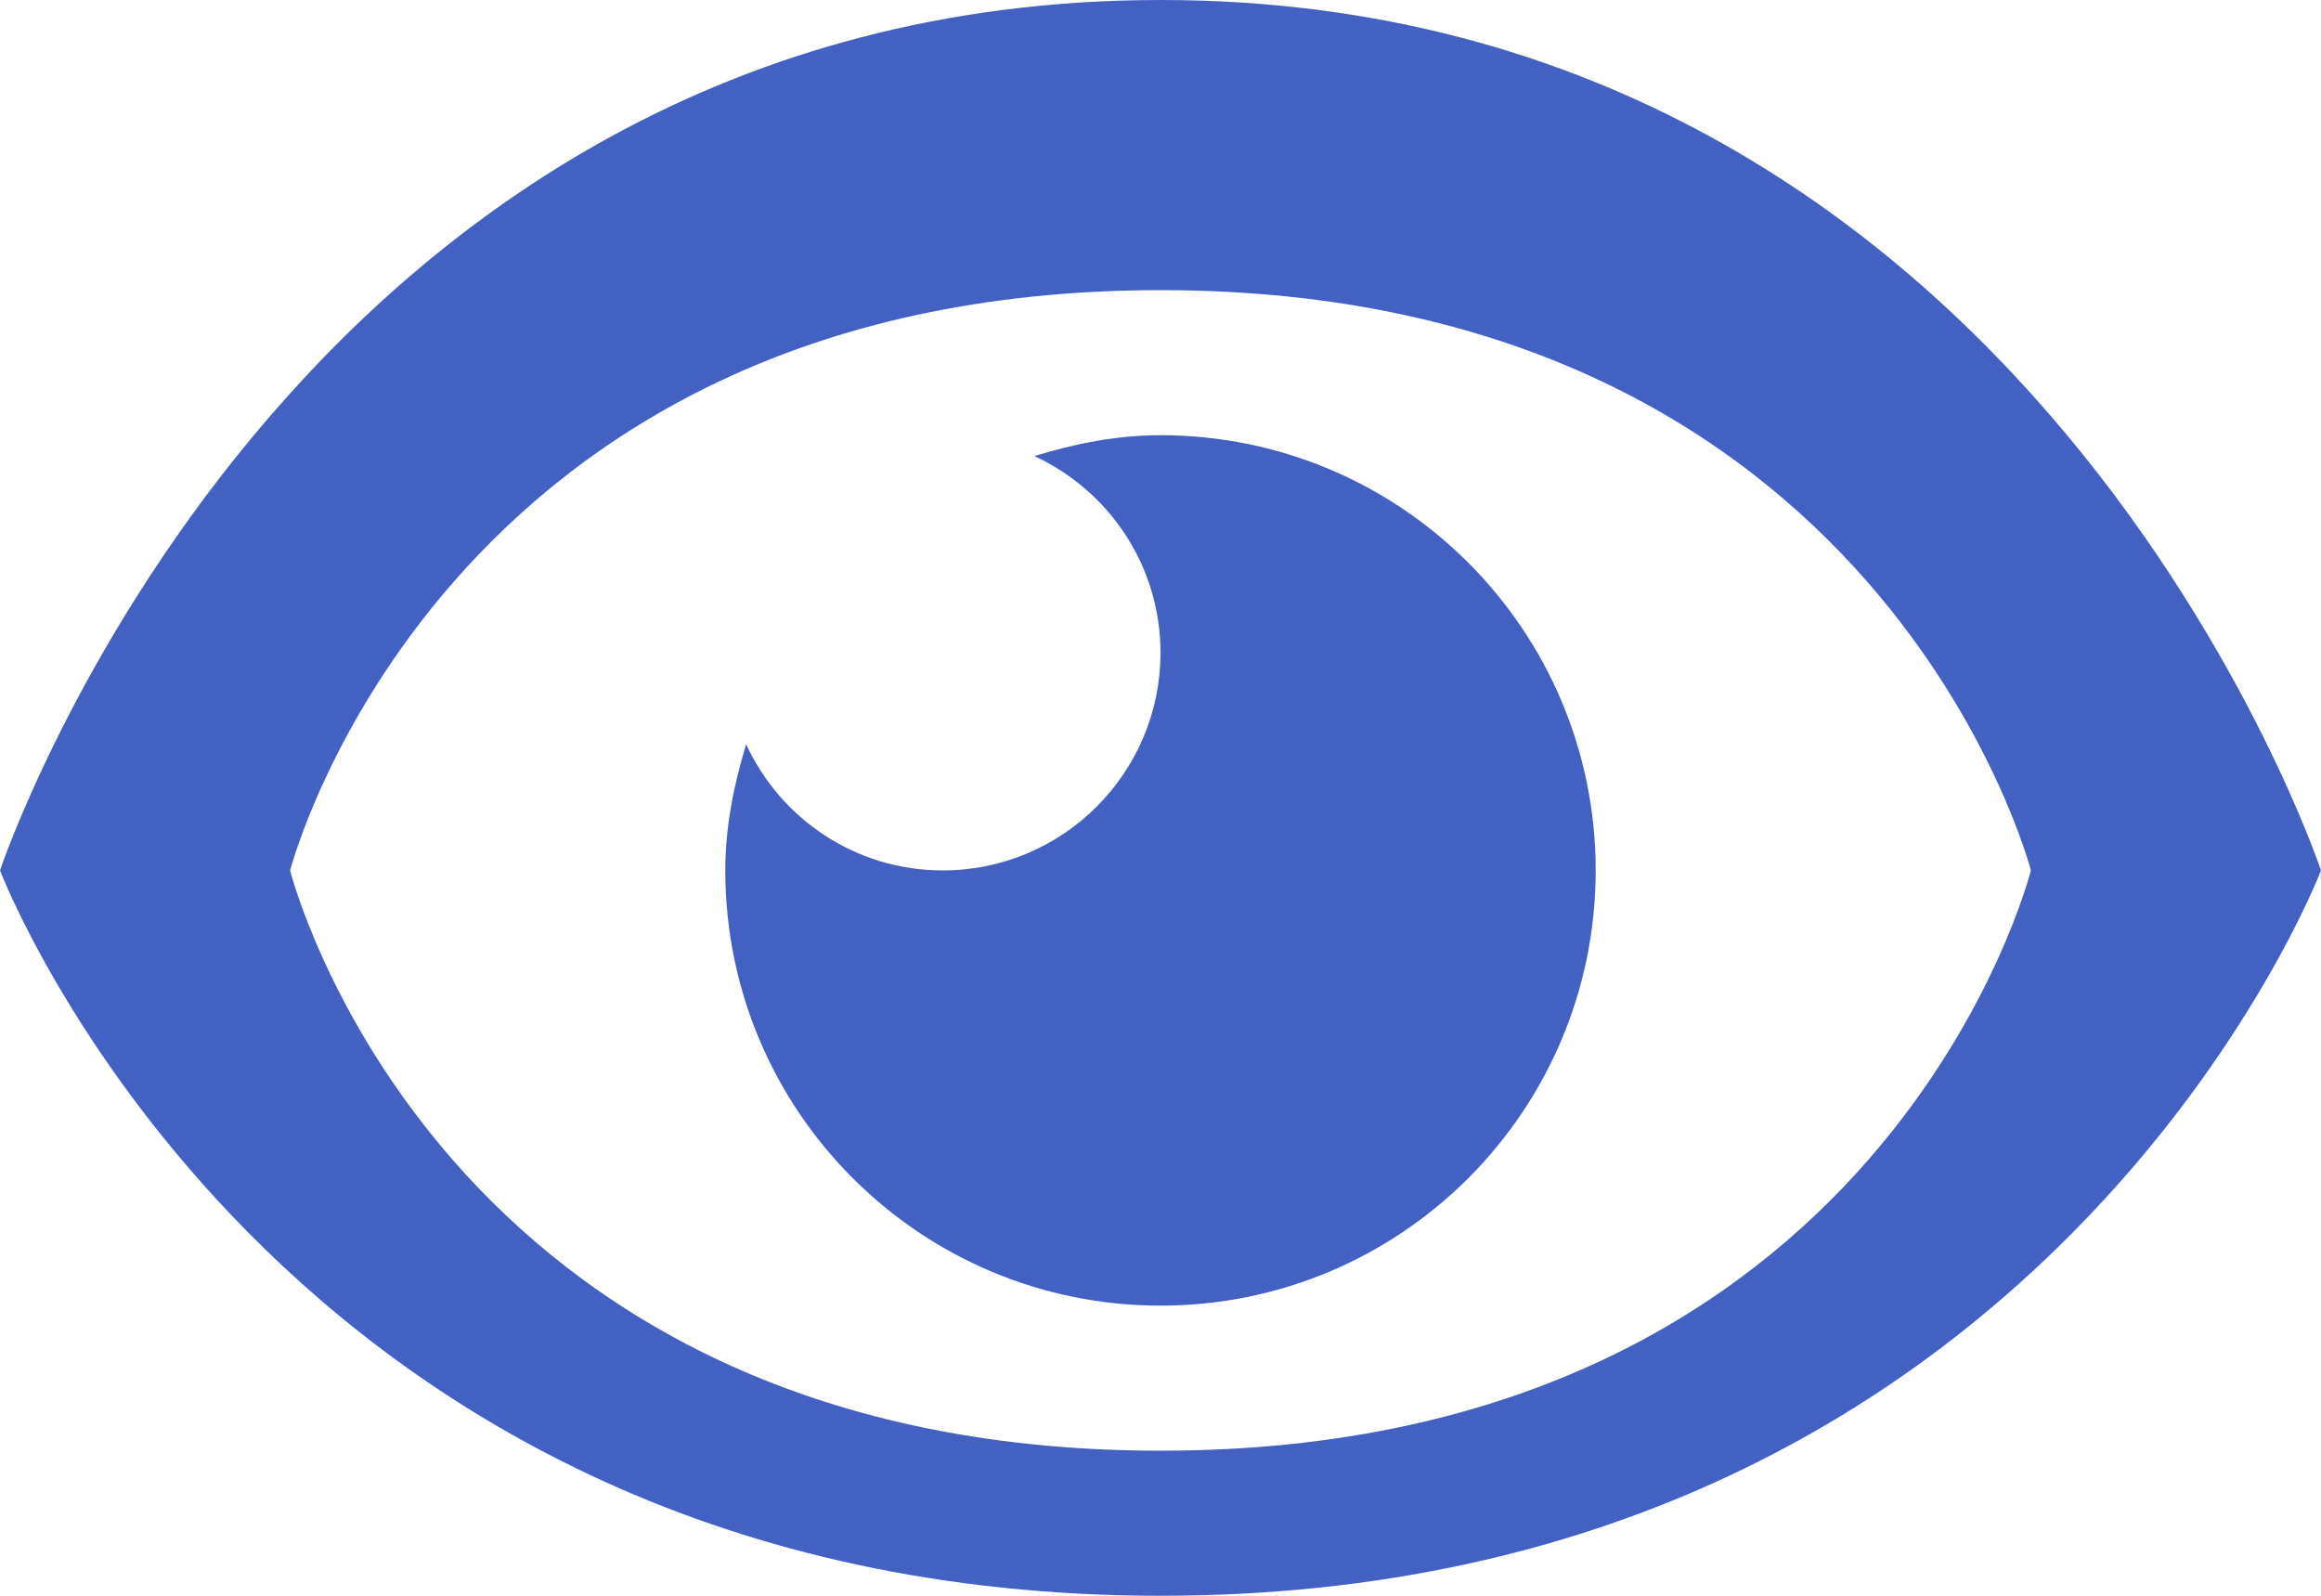 <?xml version="1.0" encoding="utf-8"?>
<!-- Generator: Adobe Illustrator 18.0.0, SVG Export Plug-In . SVG Version: 6.00 Build 0)  -->
<!DOCTYPE svg PUBLIC "-//W3C//DTD SVG 1.1//EN" "http://www.w3.org/Graphics/SVG/1.1/DTD/svg11.dtd">
<svg version="1.1" id="Layer_1" xmlns="http://www.w3.org/2000/svg" xmlns:xlink="http://www.w3.org/1999/xlink" x="0px" y="0px"
	 viewBox="420 135 1080 742.5" enable-background="new 420 135 1080 742.5" xml:space="preserve">
<path fill="#4361C2" d="M960,135c-405,0-540,405-540,405s128.7,337.5,540,337.5S1500,540,1500,540S1365,135,960,135z M960,810
	c-337.5,0-405-270-405-270s69.6-270,405-270s405,270,405,270S1297.5,810,960,810z M960,337.5c-20.6,0-40,4-58.7,9.7
	c34.6,16,58.7,50.9,58.7,91.5c0,55.9-45.4,101.3-101.3,101.3c-40.6,0-75.5-24-91.5-58.7c-5.7,18.8-9.7,38.2-9.7,58.7
	c0,111.9,90.7,202.5,202.5,202.5c111.9,0,202.5-90.6,202.5-202.5C1162.5,428.2,1071.9,337.5,960,337.5z"/>
</svg>
